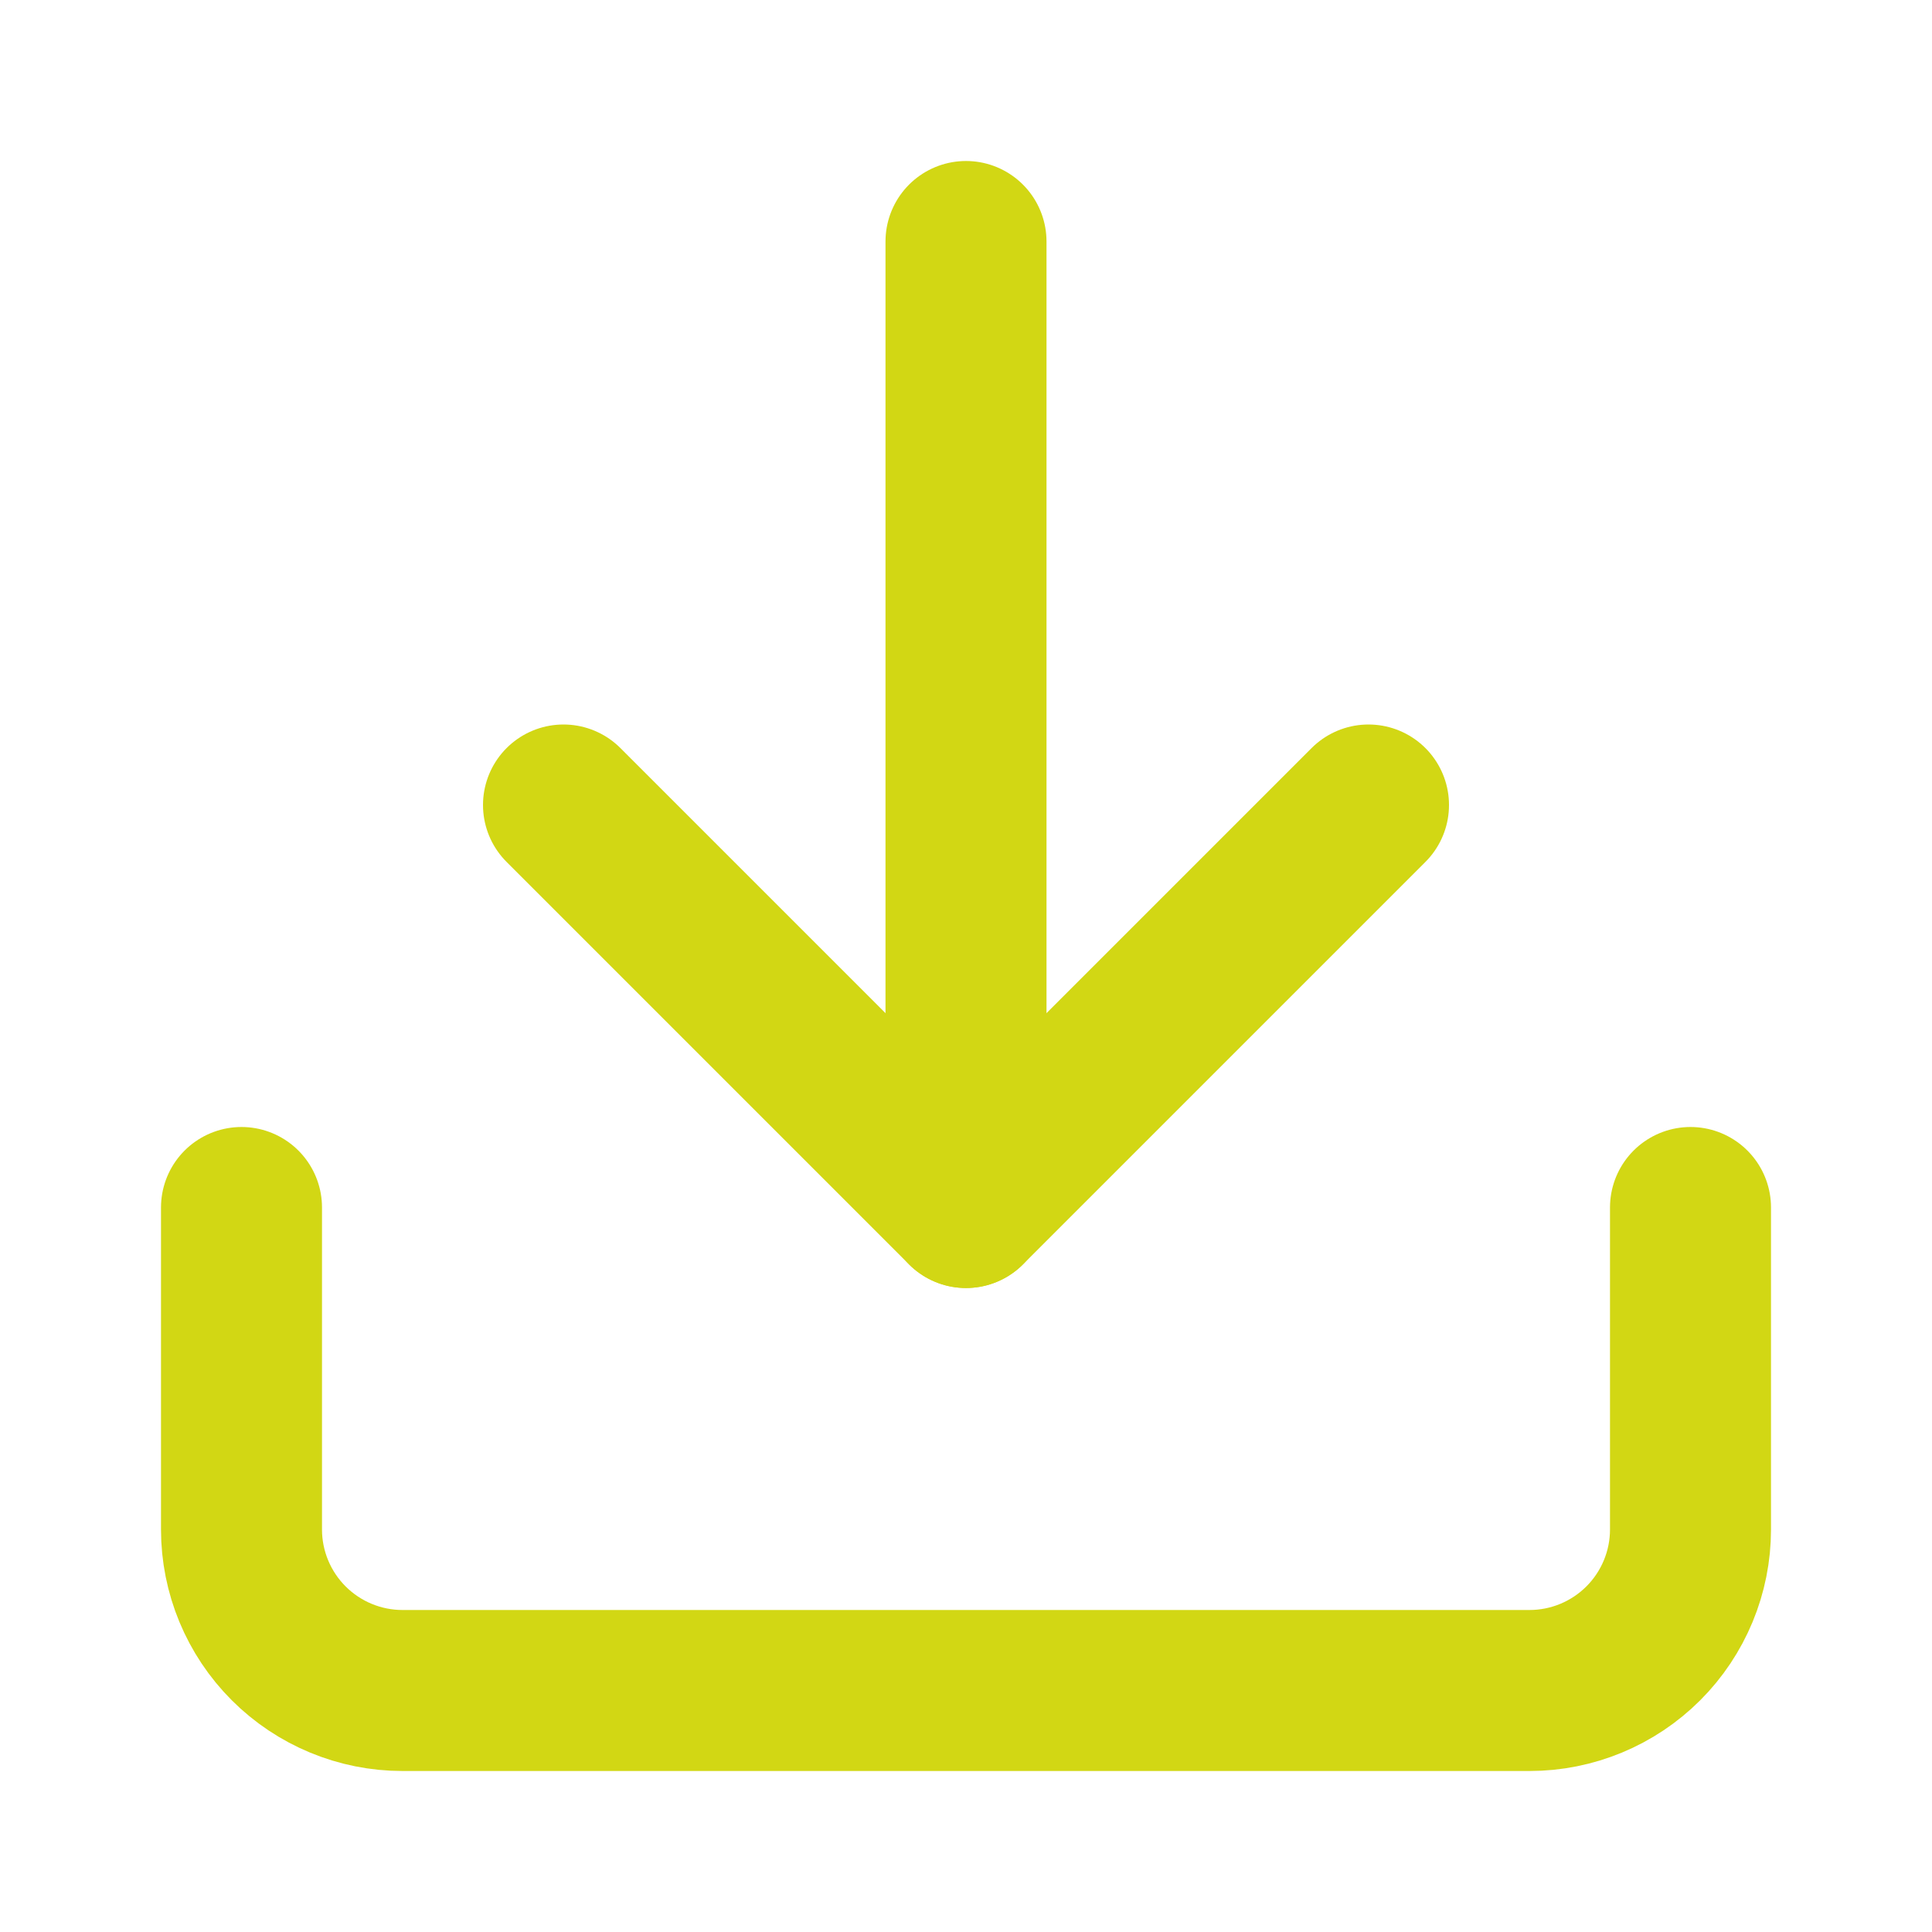 <svg xmlns="http://www.w3.org/2000/svg" width="24" height="24" viewBox="0 0 24 24" fill="none">
    <path d="M21 15V19C21 19.53 20.789 20.039 20.414 20.414C20.039 20.789 19.53 21 19 21H5C4.47 21 3.961 20.789 3.586 20.414C3.211 20.039 3 19.53 3 19V15" stroke="#D2D714" stroke-width="2" stroke-linecap="round" stroke-linejoin="round"/>
    <path d="M7 10L12 15L17 10" stroke="#D2D714" stroke-width="2" stroke-linecap="round" stroke-linejoin="round"/>
    <path d="M12 15V3" stroke="#D2D714" stroke-width="2" stroke-linecap="round" stroke-linejoin="round"/>
</svg>